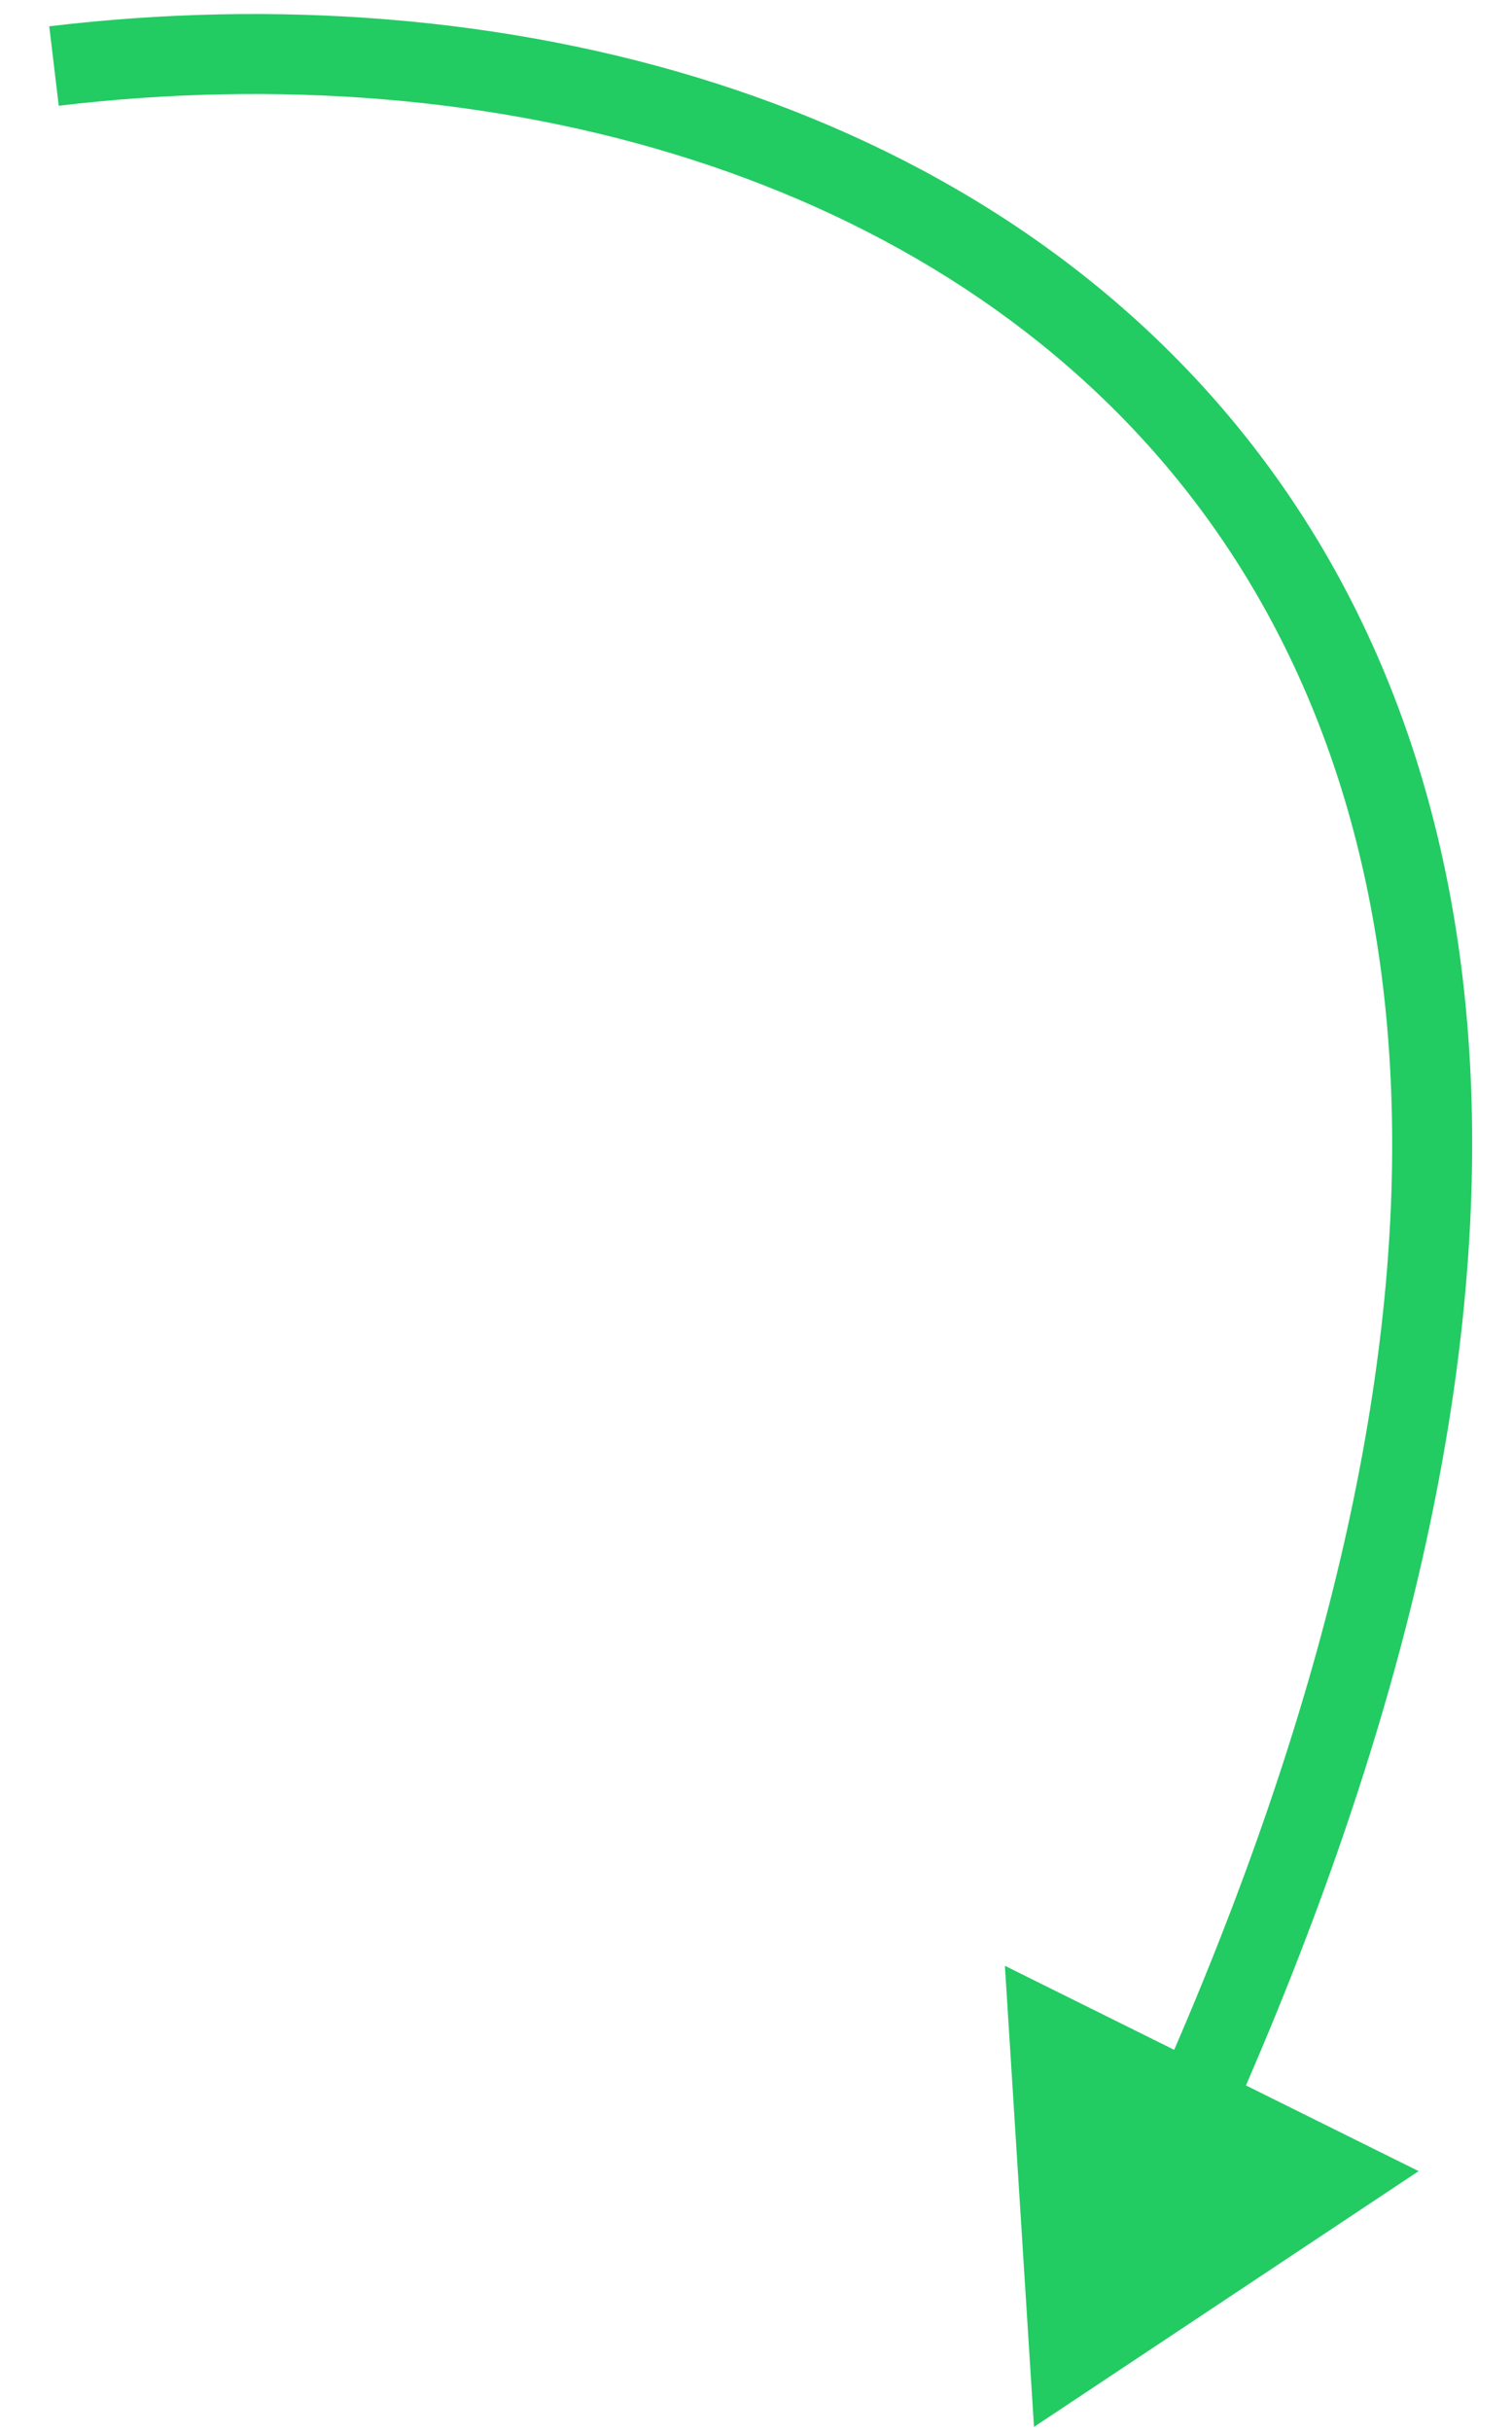 <?xml version="1.0" encoding="utf-8"?>
<svg xmlns="http://www.w3.org/2000/svg" fill="none" height="100%" overflow="visible" preserveAspectRatio="none" style="display: block;" viewBox="0 0 28 45" width="100%">
<path d="M19.148 44.926L26.271 40.191L18.609 36.39L19.148 44.926ZM1.088 1.958C9.149 0.993 17.325 3.217 21.933 9.037C26.513 14.821 27.768 24.419 21.433 38.656L22.786 39.258C29.237 24.762 28.156 14.509 23.095 8.117C18.061 1.761 9.289 -0.516 0.912 0.487L1.088 1.958Z" fill="#23CB63" id="Vector 845"/>
</svg>